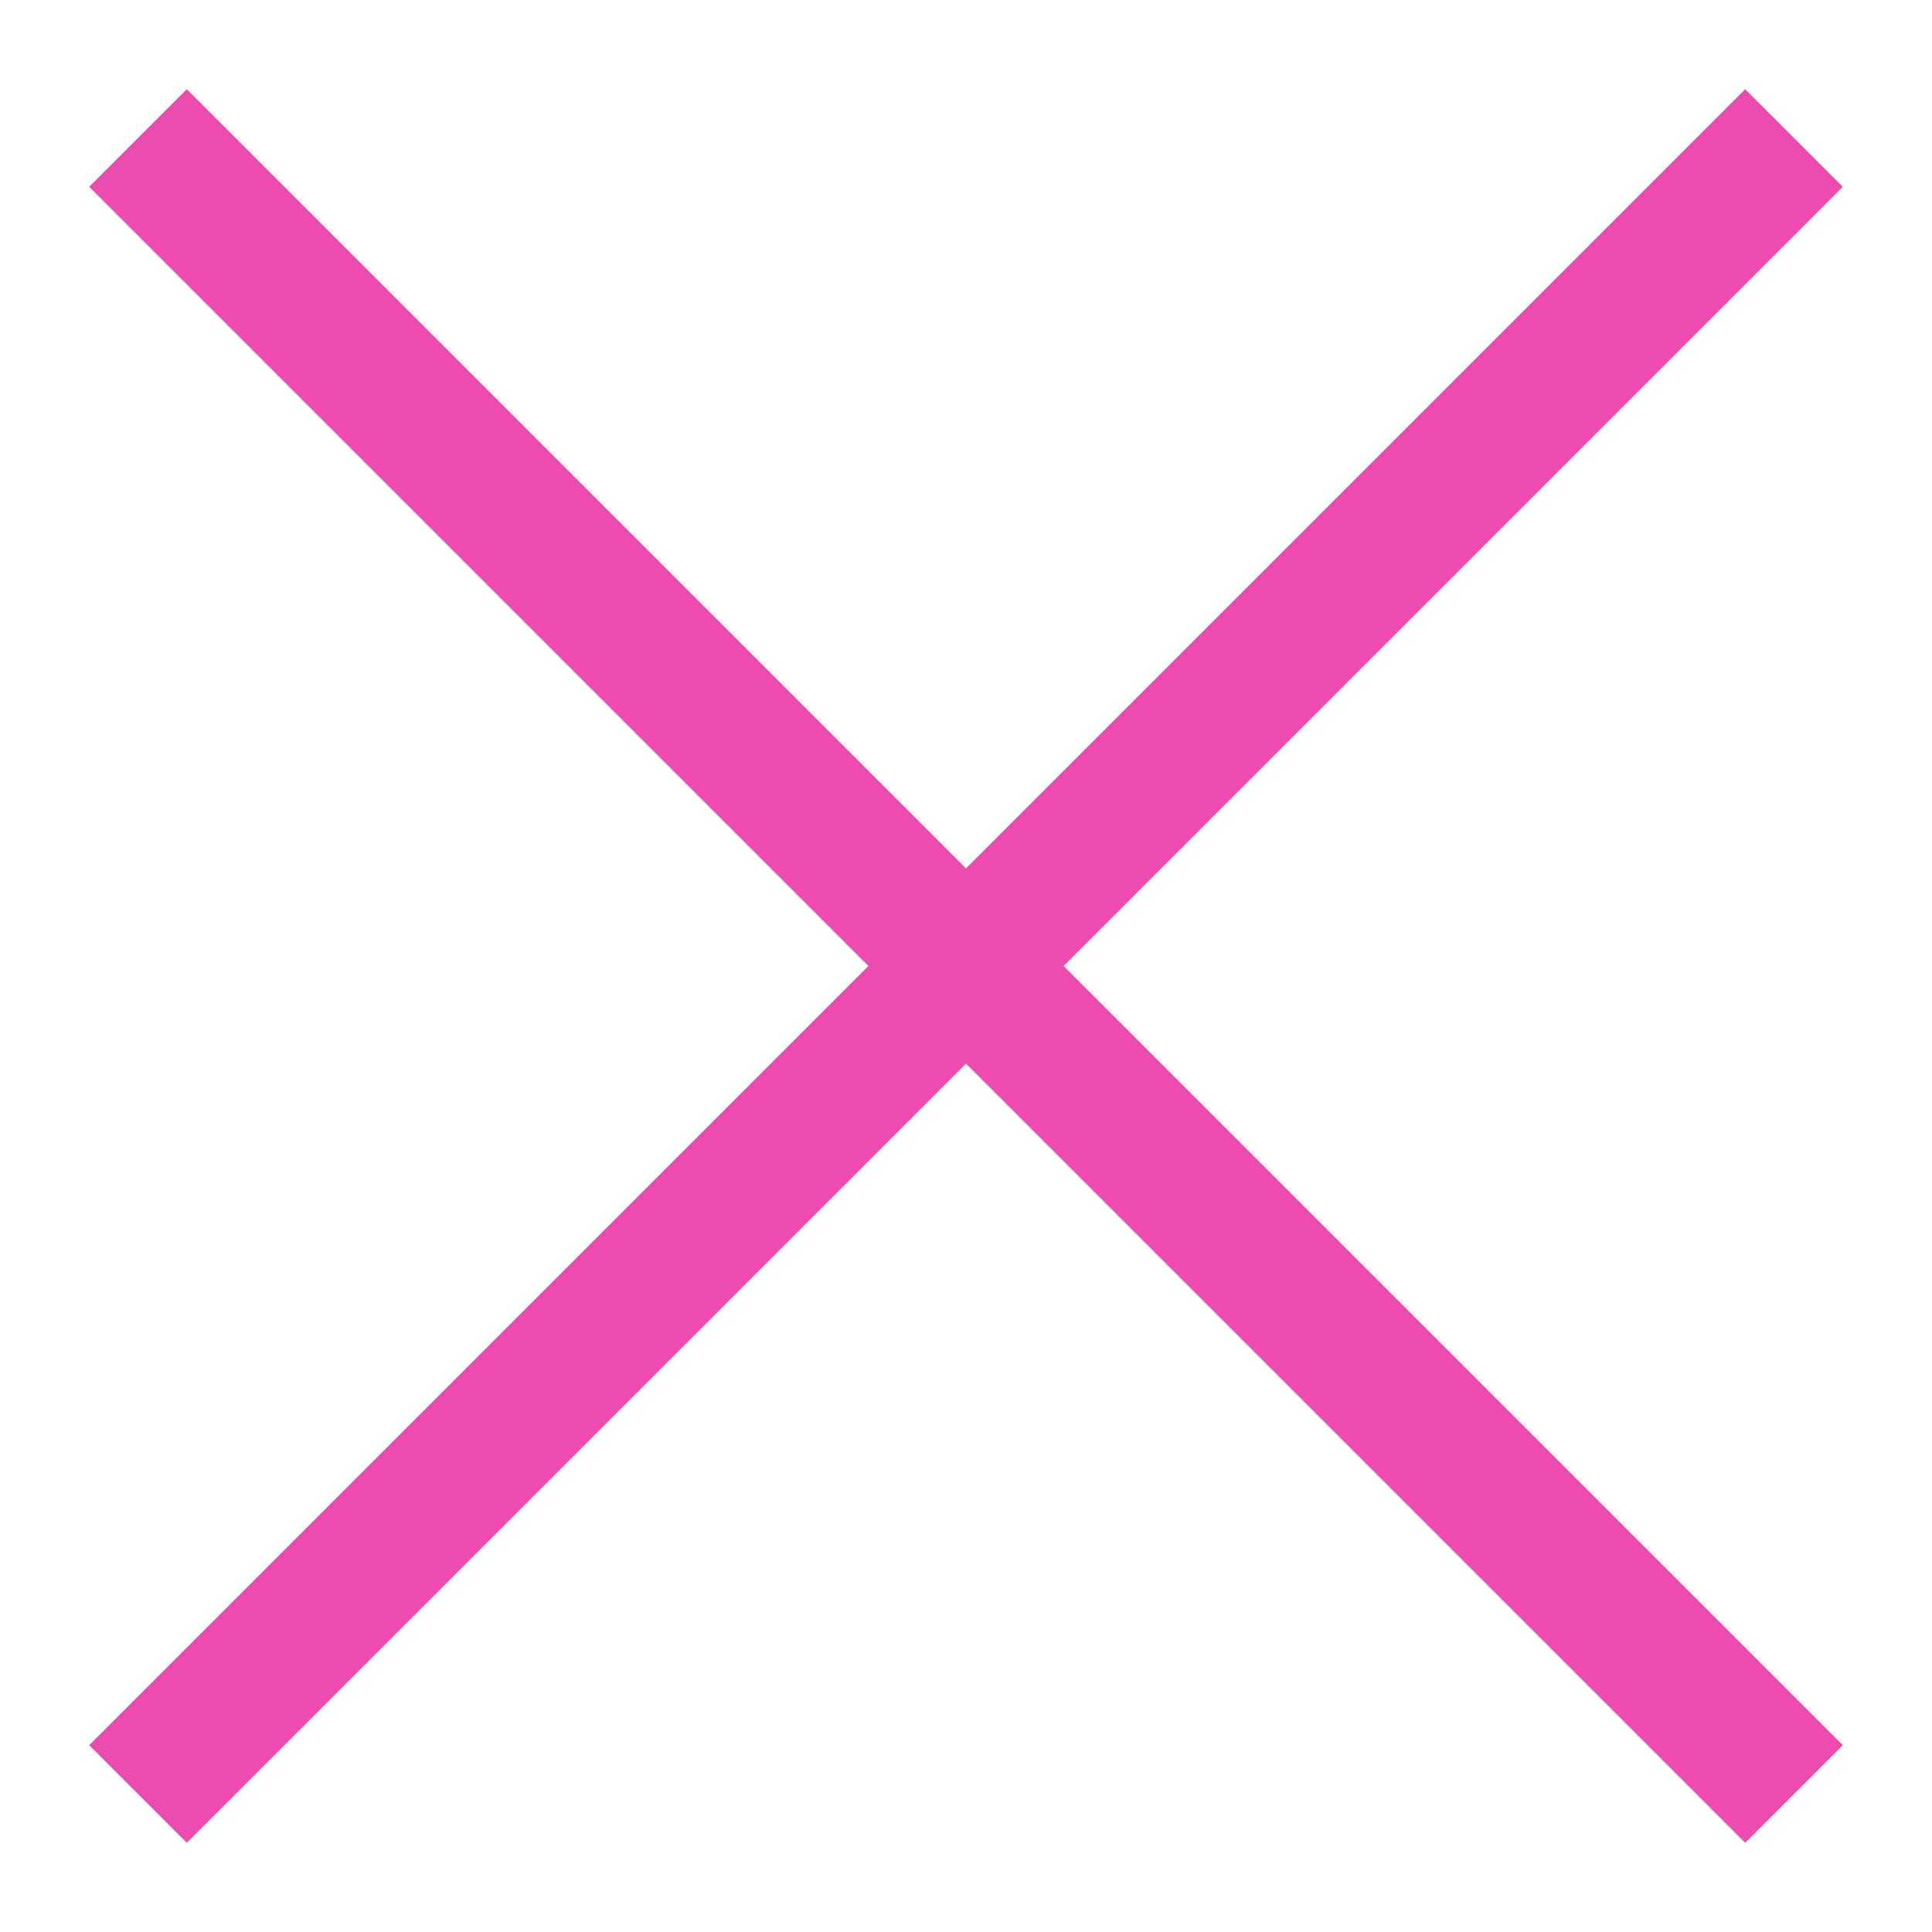 <?xml version="1.0" encoding="UTF-8"?> <svg xmlns="http://www.w3.org/2000/svg" width="14" height="14" viewBox="0 0 14 14" fill="none"> <path d="M13 1L1 13M1 1L13 13" stroke="#ED4BB0" stroke-linejoin="round"></path> </svg> 